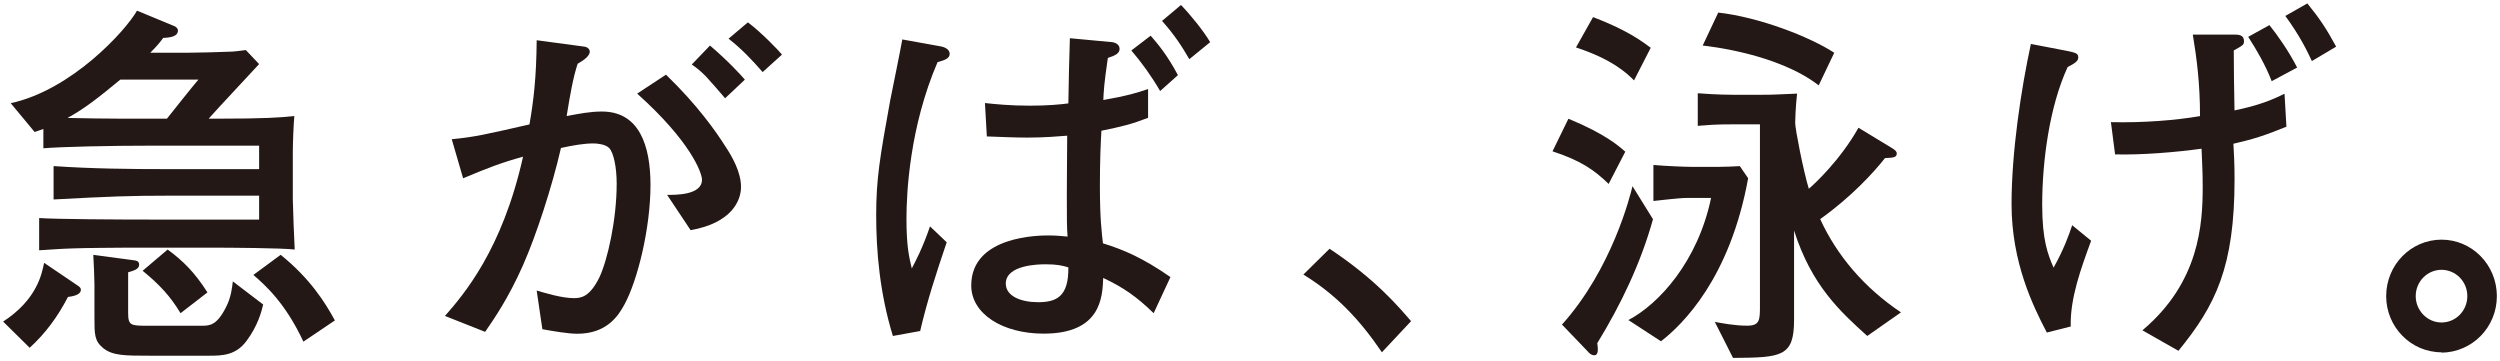 <?xml version="1.0" encoding="utf-8"?>
<!-- Generator: Adobe Illustrator 16.0.3, SVG Export Plug-In . SVG Version: 6.00 Build 0)  -->
<!DOCTYPE svg PUBLIC "-//W3C//DTD SVG 1.1//EN" "http://www.w3.org/Graphics/SVG/1.1/DTD/svg11.dtd">
<svg version="1.1" id="レイヤー_1" xmlns="http://www.w3.org/2000/svg" xmlns:xlink="http://www.w3.org/1999/xlink" x="0px"
	 y="0px" width="512px" height="74px" viewBox="0 0 512 74" enable-background="new 0 0 512 74" xml:space="preserve">
<g>
	<path fill="#231815" d="M13.918,60.813c-2.093,4.033-4.584,7.453-7.841,10.408l-5.436-5.361c6.913-4.508,7.916-9.705,8.391-12.035
		l6.988,4.734c0.464,0.313,0.539,0.539,0.539,0.777C16.56,59.961,16.01,60.576,13.918,60.813z M43.663,50.719H26.116
		c-1.704,0-9.469,0.074-11.033,0.15c-2.793,0.076-4.422,0.236-7.063,0.389v-6.602c3.569,0.238,15.605,0.314,23.845,0.314h21.203
		v-4.896H34.582c-8.002,0-11.885,0.15-23.607,0.775v-6.837c7.765,0.539,15.605,0.626,23.457,0.626h18.636v-4.811H31.789
		c-9.631,0-19.262,0.237-22.907,0.539v-3.958c-0.464,0.151-0.625,0.237-1.79,0.626l-4.896-5.899
		c12.5-2.718,23.532-14.829,25.862-18.948l7.689,3.181c0.237,0.076,0.701,0.464,0.701,0.853c0,1.402-1.941,1.478-3.03,1.553
		c-0.626,0.853-1.24,1.629-2.643,3.03h7.614c1.478,0,7.84-0.15,9.167-0.236c1.165-0.076,2.017-0.237,2.793-0.313l2.718,2.869
		c-1.628,1.79-8.93,9.555-10.332,11.184h1.554c9.943,0,13.2-0.237,15.993-0.539c-0.15,1.401-0.313,5.673-0.313,7.226v9.869
		c0,1.24,0.313,9.08,0.389,10.244C57.942,50.793,46.769,50.719,43.663,50.719z M24.627,16.315c-4.422,3.645-7.14,5.823-10.796,7.84
		c3.106,0.076,8.391,0.151,11.26,0.151h9.092c0.927-1.165,5.359-6.751,6.449-8.003H24.627V16.315z M50.49,69.818
		c-2.179,2.955-4.972,3.031-7.614,3.031H30.764c-5.198,0-7.689,0-9.631-1.555c-1.79-1.477-1.79-2.793-1.79-6.287v-6.752
		c0-0.926-0.151-4.971-0.237-6.061l8.153,1.09c0.625,0.076,1.24,0.15,1.24,0.928c0,0.928-1.165,1.24-2.254,1.553v8.305
		c0,2.643,0.539,2.643,4.195,2.643h10.795c1.629,0,3.106,0,4.972-3.646c1.165-2.178,1.316-4.195,1.478-5.436l6.212,4.734
		C53.595,63.682,52.819,66.713,50.49,69.818z M36.976,64.145c-2.092-3.494-4.347-5.898-7.765-8.691l5.122-4.348
		c3.182,2.33,5.587,4.736,8.153,8.779L36.976,64.145z M62.137,69.969c-3.731-8.002-7.916-11.646-10.246-13.664l5.587-4.119
		c5.975,4.809,9.081,9.705,11.108,13.438L62.137,69.969z"/>
	<path fill="#231815" d="M127.924,62.291c-1.315,2.48-3.731,6.061-9.706,6.061c-1.866,0-4.972-0.539-7.14-0.928l-1.165-7.916
		c1.629,0.463,5.123,1.553,7.614,1.553c1.554,0,3.257-0.313,5.198-4.195c1.704-3.57,3.57-11.885,3.57-19.261
		c0-3.344-0.626-6.363-1.554-7.302c-0.776-0.776-2.48-0.928-3.181-0.928c-2.018,0-4.195,0.389-6.676,0.928
		c-1.791,7.84-5.048,17.86-7.766,23.997c-3.03,6.838-5.899,10.947-7.765,13.664l-8.229-3.256
		c3.731-4.271,11.724-13.439,15.994-32.615c-4.508,1.241-7.302,2.33-12.273,4.422l-2.329-8.002c4.734-0.464,6.676-0.928,15.918-3.03
		c0.853-4.972,1.402-9.47,1.478-17.245l9.782,1.315c0.625,0.076,1.089,0.54,1.089,1.015c0,1.014-1.553,1.94-2.48,2.48
		c-0.927,2.793-1.553,6.362-2.254,10.72c2.48-0.464,4.734-0.928,7.227-0.928c7.613,0,9.943,6.913,9.943,15.066
		C133.209,46.836,130.567,57.395,127.924,62.291z M141.438,47.137l-4.81-7.225c1.704,0,7.14,0.074,7.14-3.106
		c0-1.402-2.33-7.841-13.276-17.634l5.899-3.882c6.524,6.287,10.331,11.798,12.111,14.603c1.553,2.329,3.257,5.436,3.257,8.39
		C151.77,41.088,149.829,45.67,141.438,47.137z M148.502,20.122c-0.853-1.014-3.419-3.958-3.958-4.508
		c-1.316-1.315-2.093-1.866-2.869-2.405l3.731-3.883c3.494,2.955,6.525,6.213,7.14,6.989L148.502,20.122z M156.192,14.762
		c-2.179-2.481-4.271-4.735-6.988-6.838l3.958-3.344c2.718,2.017,6.449,5.899,6.988,6.601L156.192,14.762z"/>
	<path fill="#231815" d="M192.008,12.734c-5.673,13.201-6.363,26.563-6.363,32.075c0,5.672,0.539,7.84,1.09,10.17
		c0.776-1.479,2.254-4.271,3.731-8.617l3.419,3.256c-2.254,6.676-3.958,11.887-5.436,18.174l-5.587,1.014
		c-2.718-8.855-3.419-17.473-3.419-24.773c0-7.376,0.776-11.96,2.869-23.457c0.388-1.941,2.179-10.72,2.48-12.5l7.765,1.402
		c0.928,0.151,1.941,0.626,1.941,1.553C194.489,12.043,193.324,12.346,192.008,12.734z M236.269,64.145
		c-3.419-3.342-6.212-5.283-10.331-7.225c-0.151,3.957-0.464,11.41-12.198,11.41c-8.391,0-14.829-4.033-14.829-9.869
		c0-10.244,14.128-10.244,15.843-10.244s2.794,0.15,3.883,0.236c-0.151-1.941-0.151-3.883-0.151-8.467
		c0-4.507,0.076-9.242,0.076-12.197c-1.866,0.151-4.659,0.389-8.153,0.389c-2.955,0-5.436-0.151-8.305-0.237l-0.389-6.838
		c2.179,0.237,5.198,0.539,9.167,0.539c3.732,0,6.137-0.237,7.917-0.464c0-2.092,0.237-11.496,0.313-13.352l8.315,0.777
		c0.625,0,1.865,0.313,1.865,1.401c0,0.853-0.701,1.316-2.405,1.866c-0.776,5.284-0.852,6.837-0.927,8.616
		c4.896-0.852,6.913-1.478,9.167-2.254v5.899c-3.419,1.315-5.36,1.79-9.556,2.643c-0.151,2.48-0.313,6.061-0.313,11.335
		c0,6.762,0.388,9.631,0.625,11.723c4.271,1.316,8.229,3.031,13.826,6.912L236.269,64.145z M214.139,54.127
		c-1.316,0-8.153,0.074-8.153,3.957c0,2.566,3.105,3.807,6.6,3.807c3.808,0,6.288-1.164,6.213-7.139
		C217.482,54.363,216.393,54.127,214.139,54.127z M237.596,18.644c-1.704-2.955-3.883-5.975-5.899-8.304l3.958-3.031
		c1.478,1.704,3.343,3.883,5.586,8.078L237.596,18.644z M243.571,12.12c-1.478-2.567-3.03-4.972-5.587-7.841l3.883-3.257
		c2.017,2.092,4.659,5.36,5.975,7.614L243.571,12.12z"/>
	<path fill="#231815" d="M283.012,72.148c-4.584-6.752-9.395-11.811-16.082-15.92l5.361-5.283
		c9.48,6.287,14.139,11.885,16.695,14.828L283.012,72.148z"/>
	<path fill="#231815" d="M329.451,37.668c-2.955-2.869-5.75-4.81-11.498-6.676l3.258-6.676c7.539,3.106,10.332,5.587,11.646,6.751
		L329.451,37.668z M327.121,70.281c0.15,1.09,0.313,2.48-0.625,2.48c-0.539,0-1.014-0.387-1.24-0.701l-5.361-5.586
		c10.246-11.41,13.979-26.4,14.441-28.342l4.195,6.762C336.051,53.824,332.018,62.291,327.121,70.281z M334.648,16.465
		c-1.402-1.401-4.346-4.271-11.885-6.751l3.494-6.212c4.66,1.79,8.391,3.646,11.811,6.287L334.648,16.465z M340.17,69.895
		l-6.676-4.348c6.213-3.256,14.215-11.959,16.934-25.01h-4.896c-1.791,0-5.9,0.539-6.914,0.625v-7.376
		c2.643,0.237,6.676,0.389,7.916,0.389h5.361c1.477,0,2.955-0.075,4.42-0.151l1.705,2.48
		C354.299,57.006,344.592,66.475,340.17,69.895z M382.414,68.805c-5.51-4.973-11.41-10.332-14.99-21.592v18.324
		c0,7.537-2.566,7.689-12.5,7.764l-3.73-7.377c1.314,0.238,4.033,0.777,6.6,0.777c2.643,0,2.643-1.164,2.643-4.195V25.46h-4.896
		c-4.896,0-5.512,0.15-7.84,0.313v-6.676c3.957,0.313,6.912,0.313,7.225,0.313h5.975c2.48,0,2.955-0.075,7.141-0.237
		c-0.313,2.718-0.389,5.673-0.389,5.975c0,1.316,1.703,9.944,2.793,13.513c1.09-0.927,6.363-5.748,10.17-12.5l6.914,4.195
		c0.775,0.464,0.928,0.777,0.928,1.09c0,0.852-0.854,0.852-2.406,0.928c-2.254,2.868-6.838,7.916-13.275,12.5
		c3.418,7.451,9.006,14.053,16.543,19.1L382.414,68.805z M372.471,17.479c-8.465-6.524-22.518-8.002-23.758-8.153l3.182-6.751
		c8.303,0.928,18.635,4.896,23.758,8.229L372.471,17.479z"/>
	<path fill="#231815" d="M424.088,66.863l-4.896,1.24c-2.793-5.359-7.227-14.291-7.227-26.326c0-10.558,1.941-23.457,3.959-32.775
		l7.301,1.402c1.865,0.388,2.404,0.539,2.404,1.315s-0.539,1.165-2.178,2.017c-3.732,8.078-5.209,19.337-5.209,28.191
		c0,7.303,1.164,10.17,2.33,12.889c2.016-3.57,3.182-6.752,3.807-8.693l3.883,3.182C426.18,54.988,423.926,61.125,424.088,66.863z
		 M457.402,29.44c0.074,1.401,0.236,3.731,0.236,7.226c0,18.022-3.883,25.862-11.496,35.18l-7.377-4.195
		c11.723-9.857,12.348-21.818,12.348-29.432c0-3.343-0.15-5.124-0.236-7.765c-5.047,0.701-12.197,1.315-17.709,1.164l-0.852-6.6
		c6.676,0.15,13.361-0.389,18.248-1.24c0-6.838-0.701-11.96-1.479-16.695h8.543c0.852,0,1.941,0.076,1.941,1.316
		c0,0.776-0.152,0.852-2.094,1.941c0,2.178,0.076,9.706,0.152,12.272c4.971-1.014,7.764-2.179,10.244-3.419l0.389,6.751
		C463.916,27.725,461.51,28.501,457.402,29.44z M465.242,16.627c-1.24-3.257-3.105-6.449-4.811-9.081l4.348-2.404
		c1.627,2.017,4.033,5.436,5.672,8.692L465.242,16.627z M473.471,12.507c-0.928-2.017-2.48-5.198-5.436-9.242l4.508-2.566
		c2.406,2.954,3.883,5.122,5.9,8.854L473.471,12.507z"/>
	<path fill="#231815" d="M500.023,72.223v-0.074c-6.287,0-11.334-5.199-11.334-11.498c0-6.449,5.121-11.572,11.334-11.572
		s11.334,5.123,11.334,11.572C511.357,67.025,506.311,72.148,500.023,72.223z M500.023,55.258c-2.9,0-5.285,2.385-5.285,5.393
		c0,2.902,2.33,5.393,5.285,5.393s5.285-2.438,5.285-5.393C505.309,57.588,502.871,55.258,500.023,55.258z"/>
</g>
</svg>
